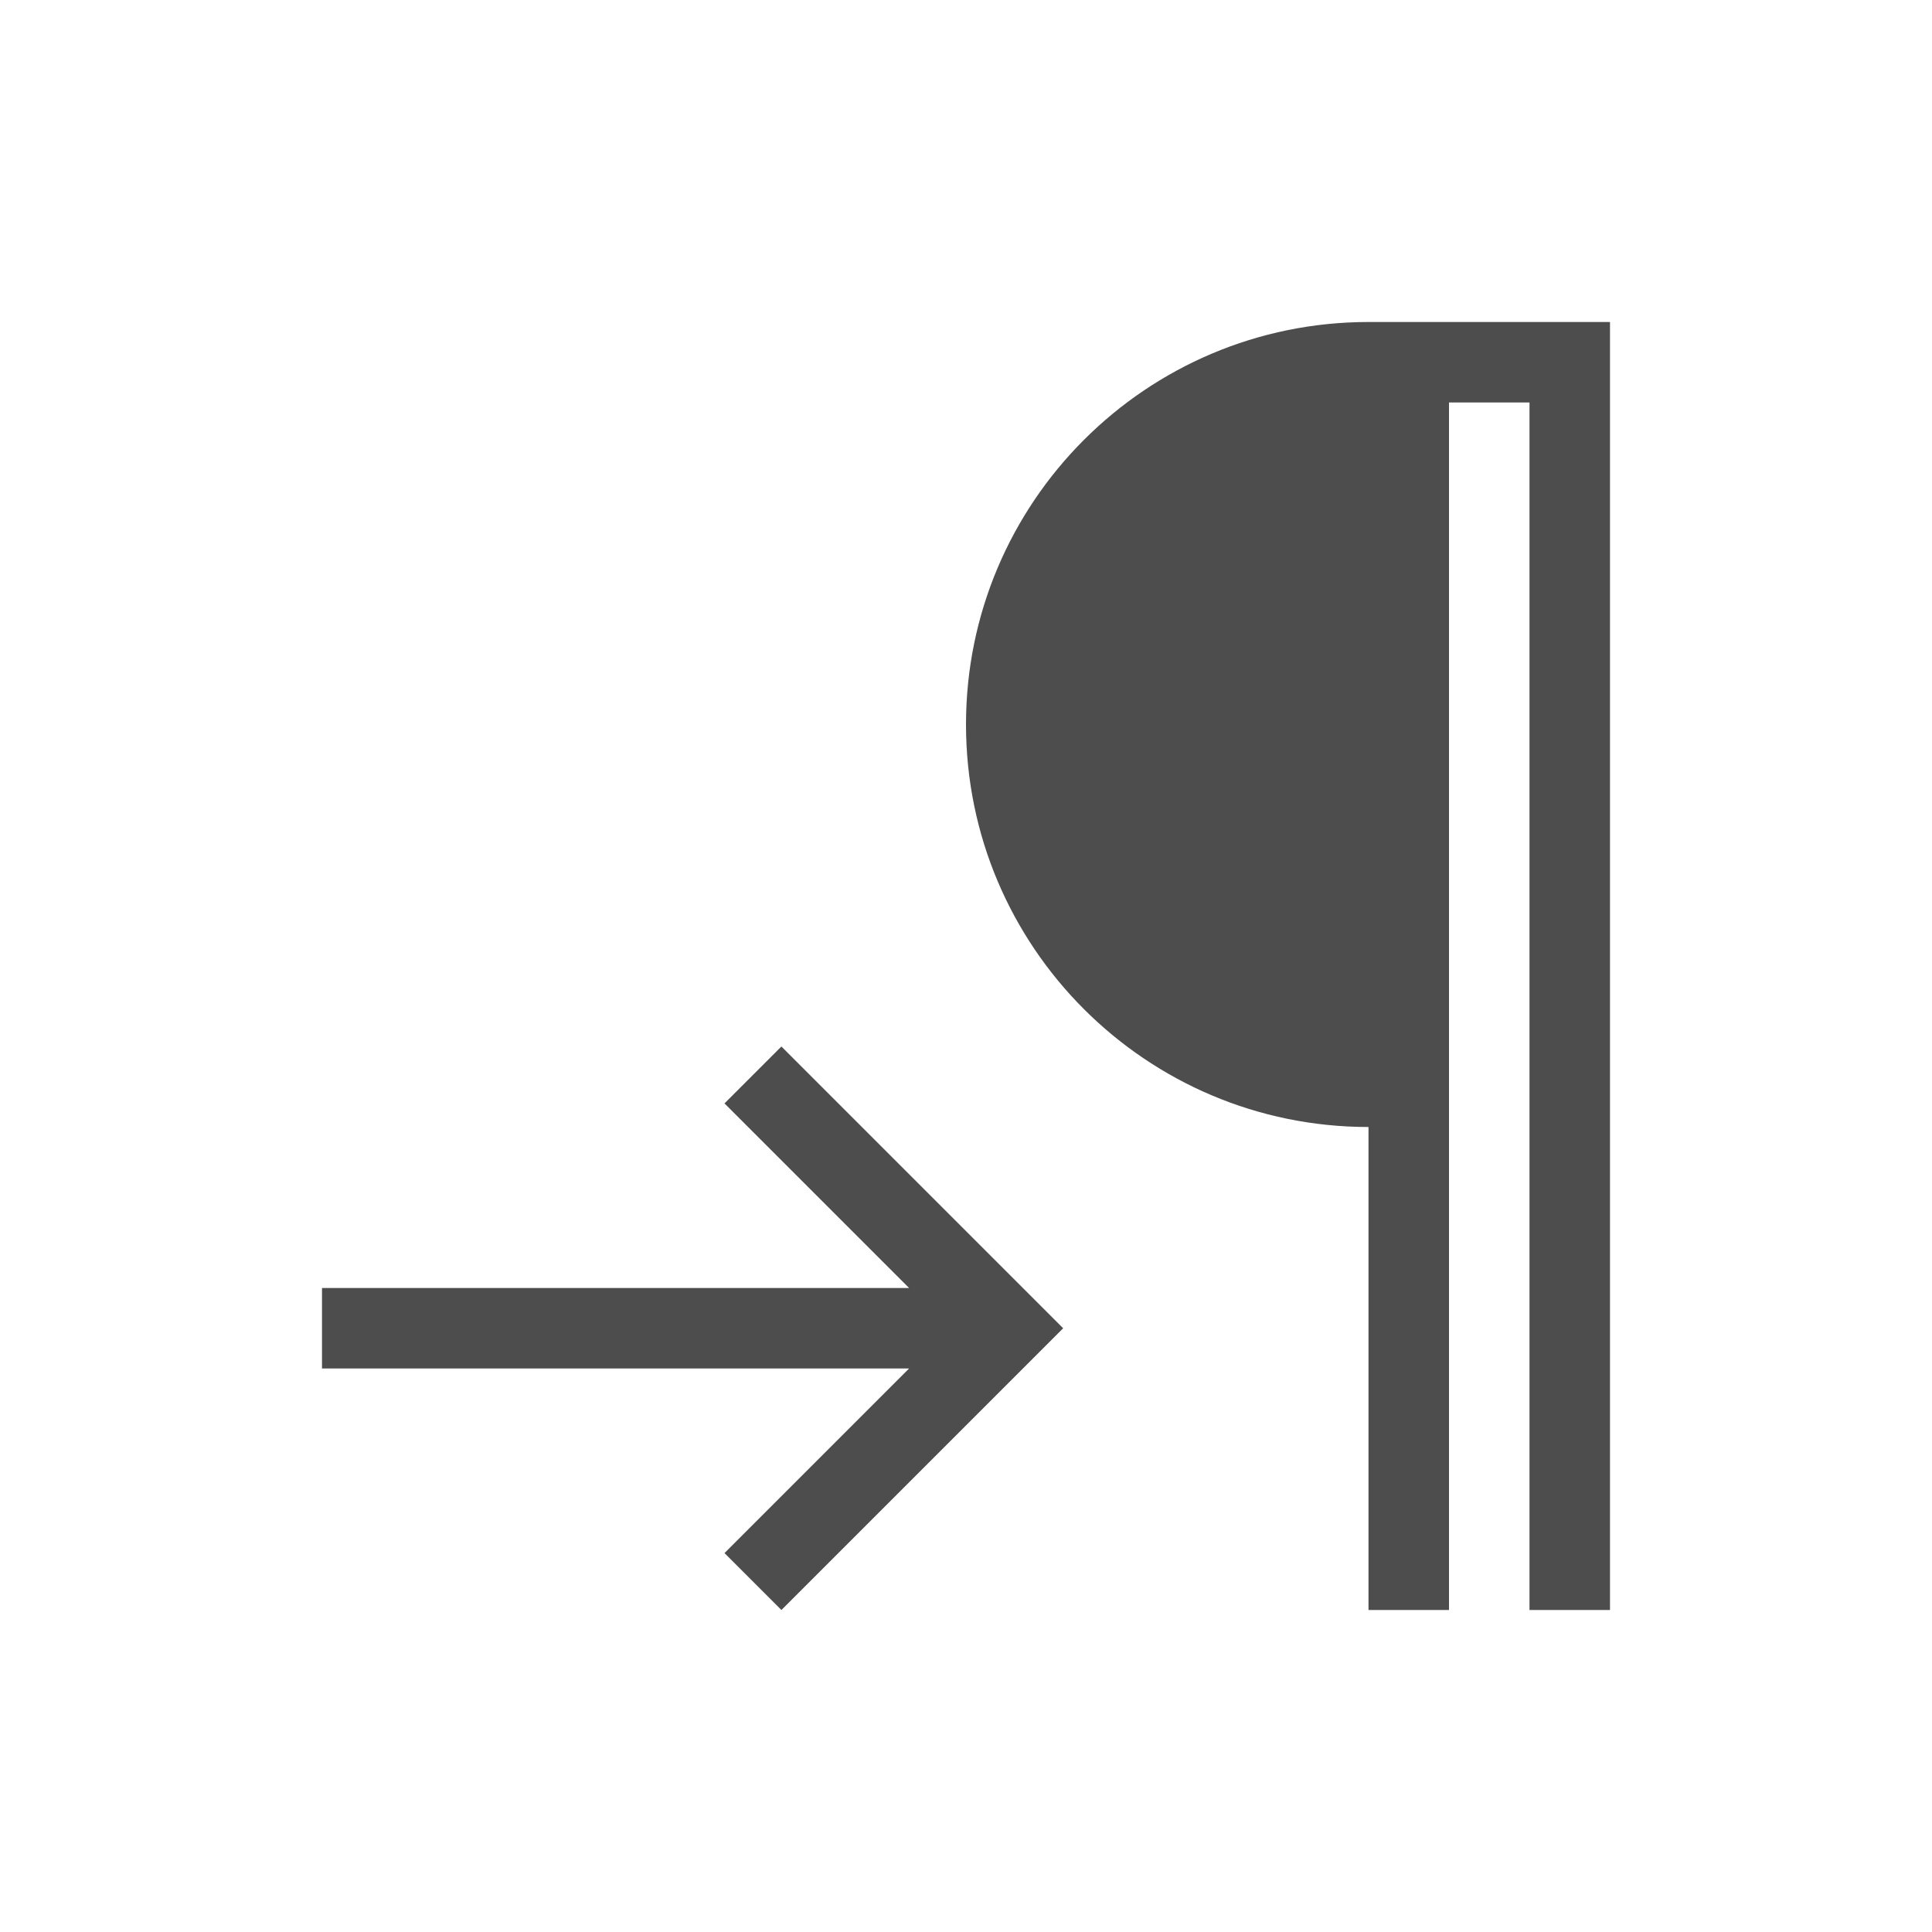 <svg xmlns="http://www.w3.org/2000/svg" viewBox="0 0 24 24">
 <path 
     style="fill:#4d4d4d" 
     d="M 17 4 C 14.239 4 12 6.239 12 9 C 12 11.761 14.239 14 17 14 L 17 20 L 18 20 L 18 12 L 18 5 L 19 5 L 19 11 L 19 12 L 19 20 L 20 20 L 20 12 L 20 11 L 20 4 L 18 4 L 17 4 z M 9.707 13 L 9 13.707 L 11.293 16 L 4 16 L 4 17 L 11.293 17 L 9 19.293 L 9.707 20 L 12.5 17.207 L 13.207 16.5 L 12.5 15.793 L 9.707 13 z "
     />
 </svg>
